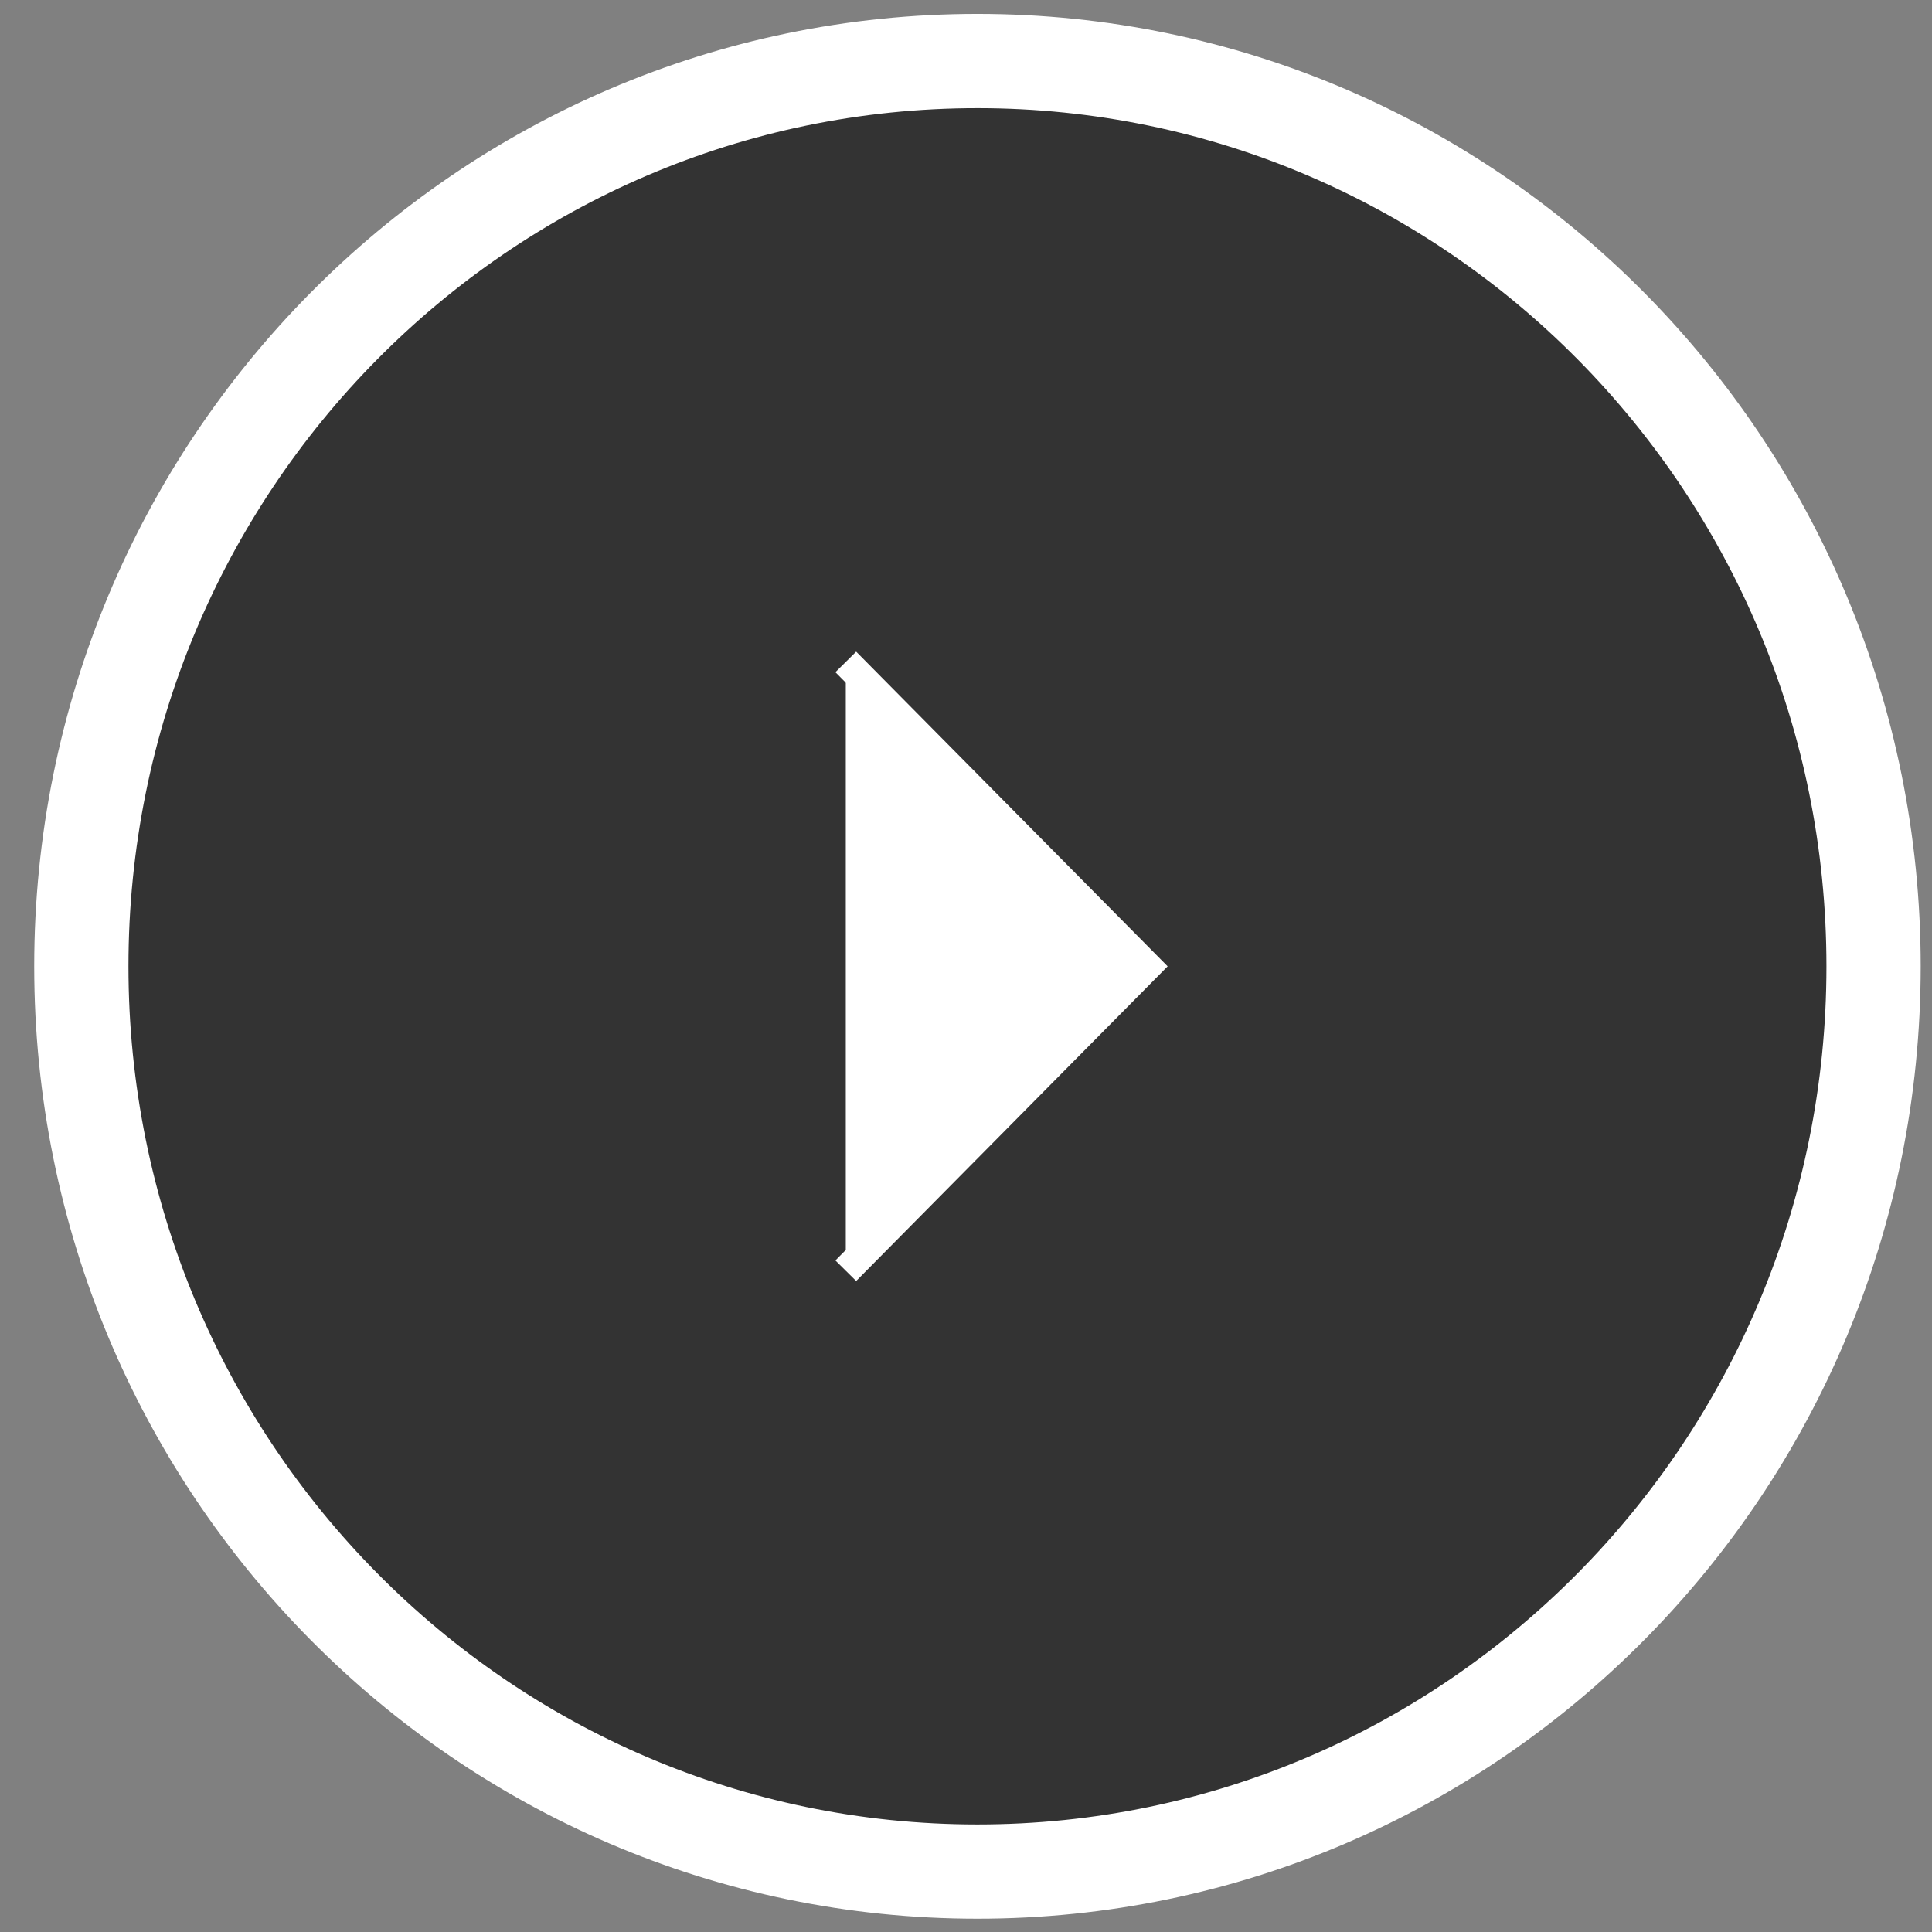 <svg width="41" height="41" viewBox="0 0 41 41" fill="none" xmlns="http://www.w3.org/2000/svg">
<rect x="0" y="0" width="41" height="41" fill="#808080" stroke="none"/>
<path d="M20.743 1.295C10.24 1.295 1.726 9.896 1.726 20.507C1.726 31.117 10.24 39.718 20.743 39.718C31.246 39.718 39.76 31.117 39.76 20.507C39.76 9.896 31.246 1.295 20.743 1.295Z" fill="#333333" stroke="white" stroke-width="2" stroke-miterlimit="10"/>
<path d="M17.949 14.047L24.343 20.507L17.949 26.967" fill="white"/>
<path d="M17.949 14.047L24.343 20.507L17.949 26.967" stroke="white" stroke-width="0.62" stroke-miterlimit="10"/>
</svg>
